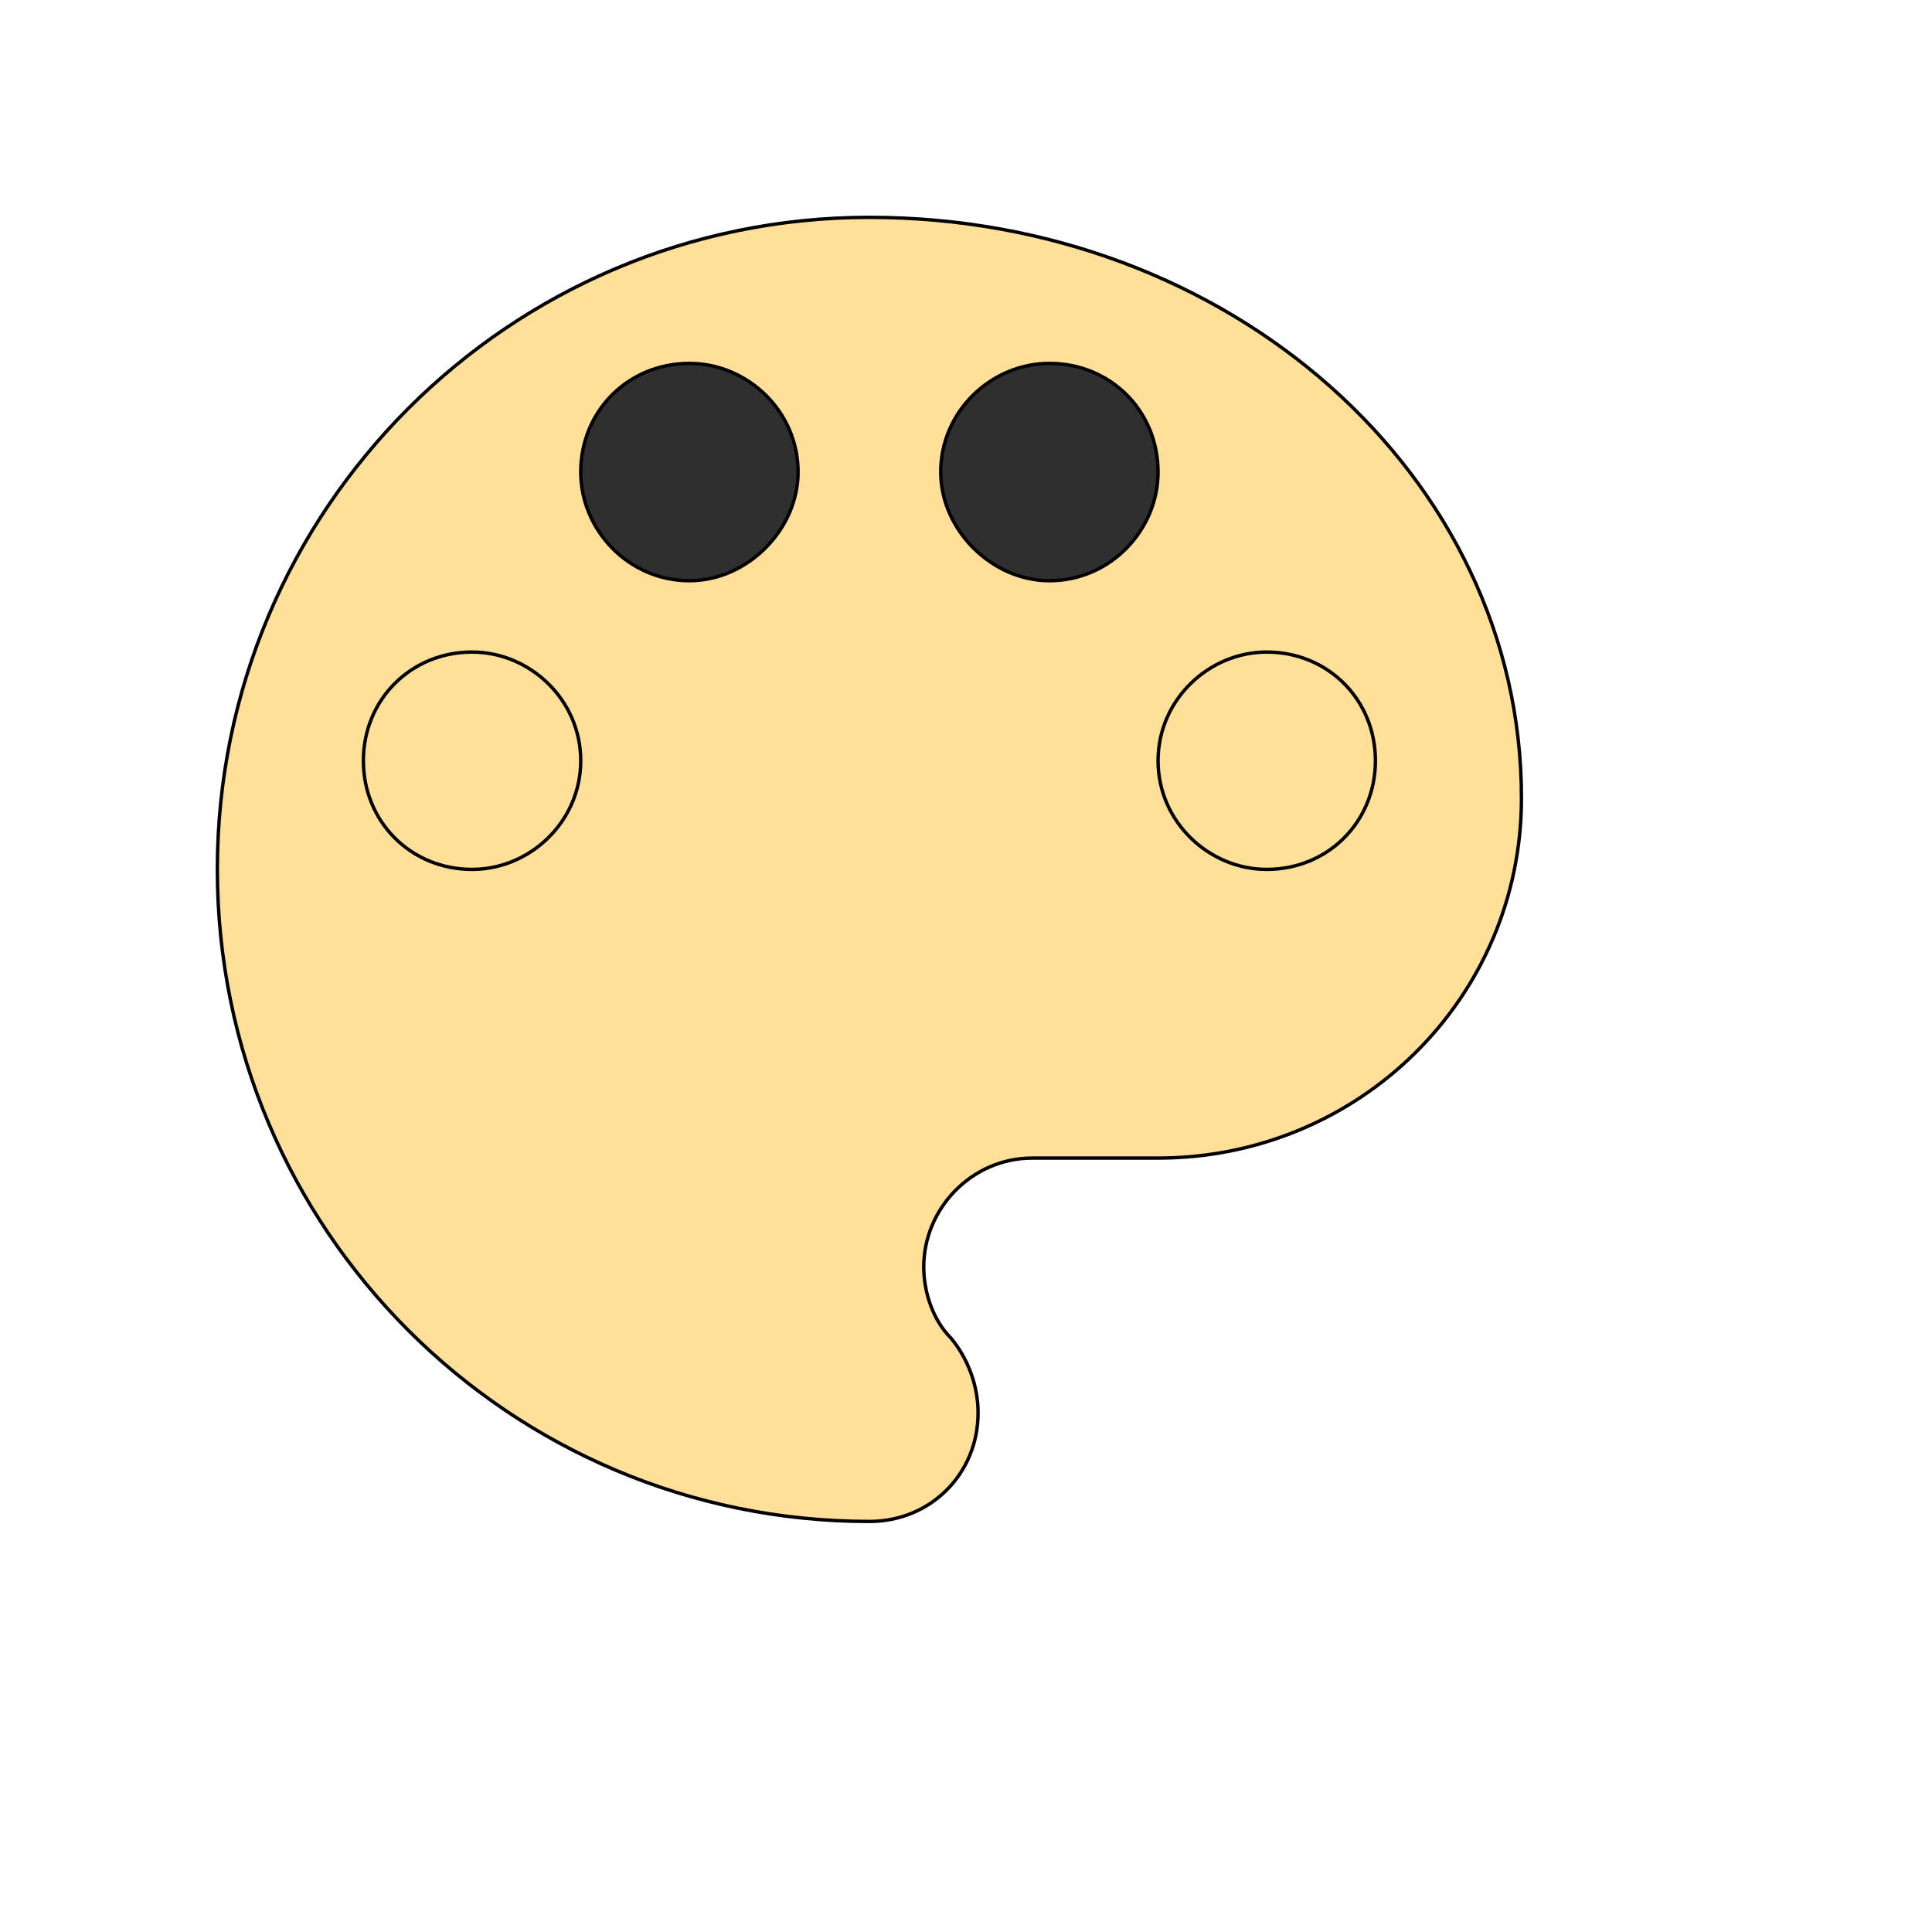 <svg id="th_wav_palette" width="100%" height="100%" xmlns="http://www.w3.org/2000/svg" version="1.1" xmlns:xlink="http://www.w3.org/1999/xlink" xmlns:svgjs="http://svgjs.com/svgjs" preserveAspectRatio="xMidYMin slice" data-uid="wav_palette" data-keyword="wav_palette" viewBox="0 0 512 512" transform="matrix(0.9,0,0,0.9,0,0)" data-colors="[&quot;#83bf4f&quot;,&quot;#ffdf99&quot;,&quot;#bdcf46&quot;,&quot;#83bf4f&quot;,&quot;#3b933f&quot;,&quot;#3b933f&quot;]"><defs id="SvgjsDefs18190" fill="#83bf4f"></defs><path id="th_wav_palette_0" d="M256 64C150 64 64 150 64 256C64 362 150 448 256 448C274 448 288 434 288 416C288 408 285 400 280 394C275 389 272 381 272 373C272 356 286 341 304 341L341 341C400 341 448 294 448 235C448 140 362 64 256 64Z " fill-rule="evenodd" fill="#ffdf99" stroke-width="1" stroke="#000000"></path><path id="th_wav_palette_1" d="M139 256C121 256 107 242 107 224C107 206 121 192 139 192C156 192 171 206 171 224C171 242 156 256 139 256Z " fill-rule="evenodd" fill="#ffdf99" stroke-width="1" stroke="#000000"></path><path id="th_wav_palette_2" d="M203 171C185 171 171 156 171 139C171 121 185 107 203 107C220 107 235 121 235 139C235 156 220 171 203 171Z " fill-rule="evenodd" fill="#2f2f2f" stroke-width="1" stroke="#000000"></path><path id="th_wav_palette_3" d="M309 171C292 171 277 156 277 139C277 121 292 107 309 107C327 107 341 121 341 139C341 156 327 171 309 171Z " fill-rule="evenodd" fill="#2f2f2f" stroke-width="1" stroke="#000000"></path><path id="th_wav_palette_4" d="M373 256C356 256 341 242 341 224C341 206 356 192 373 192C391 192 405 206 405 224C405 242 391 256 373 256Z " fill-rule="evenodd" fill="#ffdf99" stroke-width="1" stroke="#000000"></path></svg>